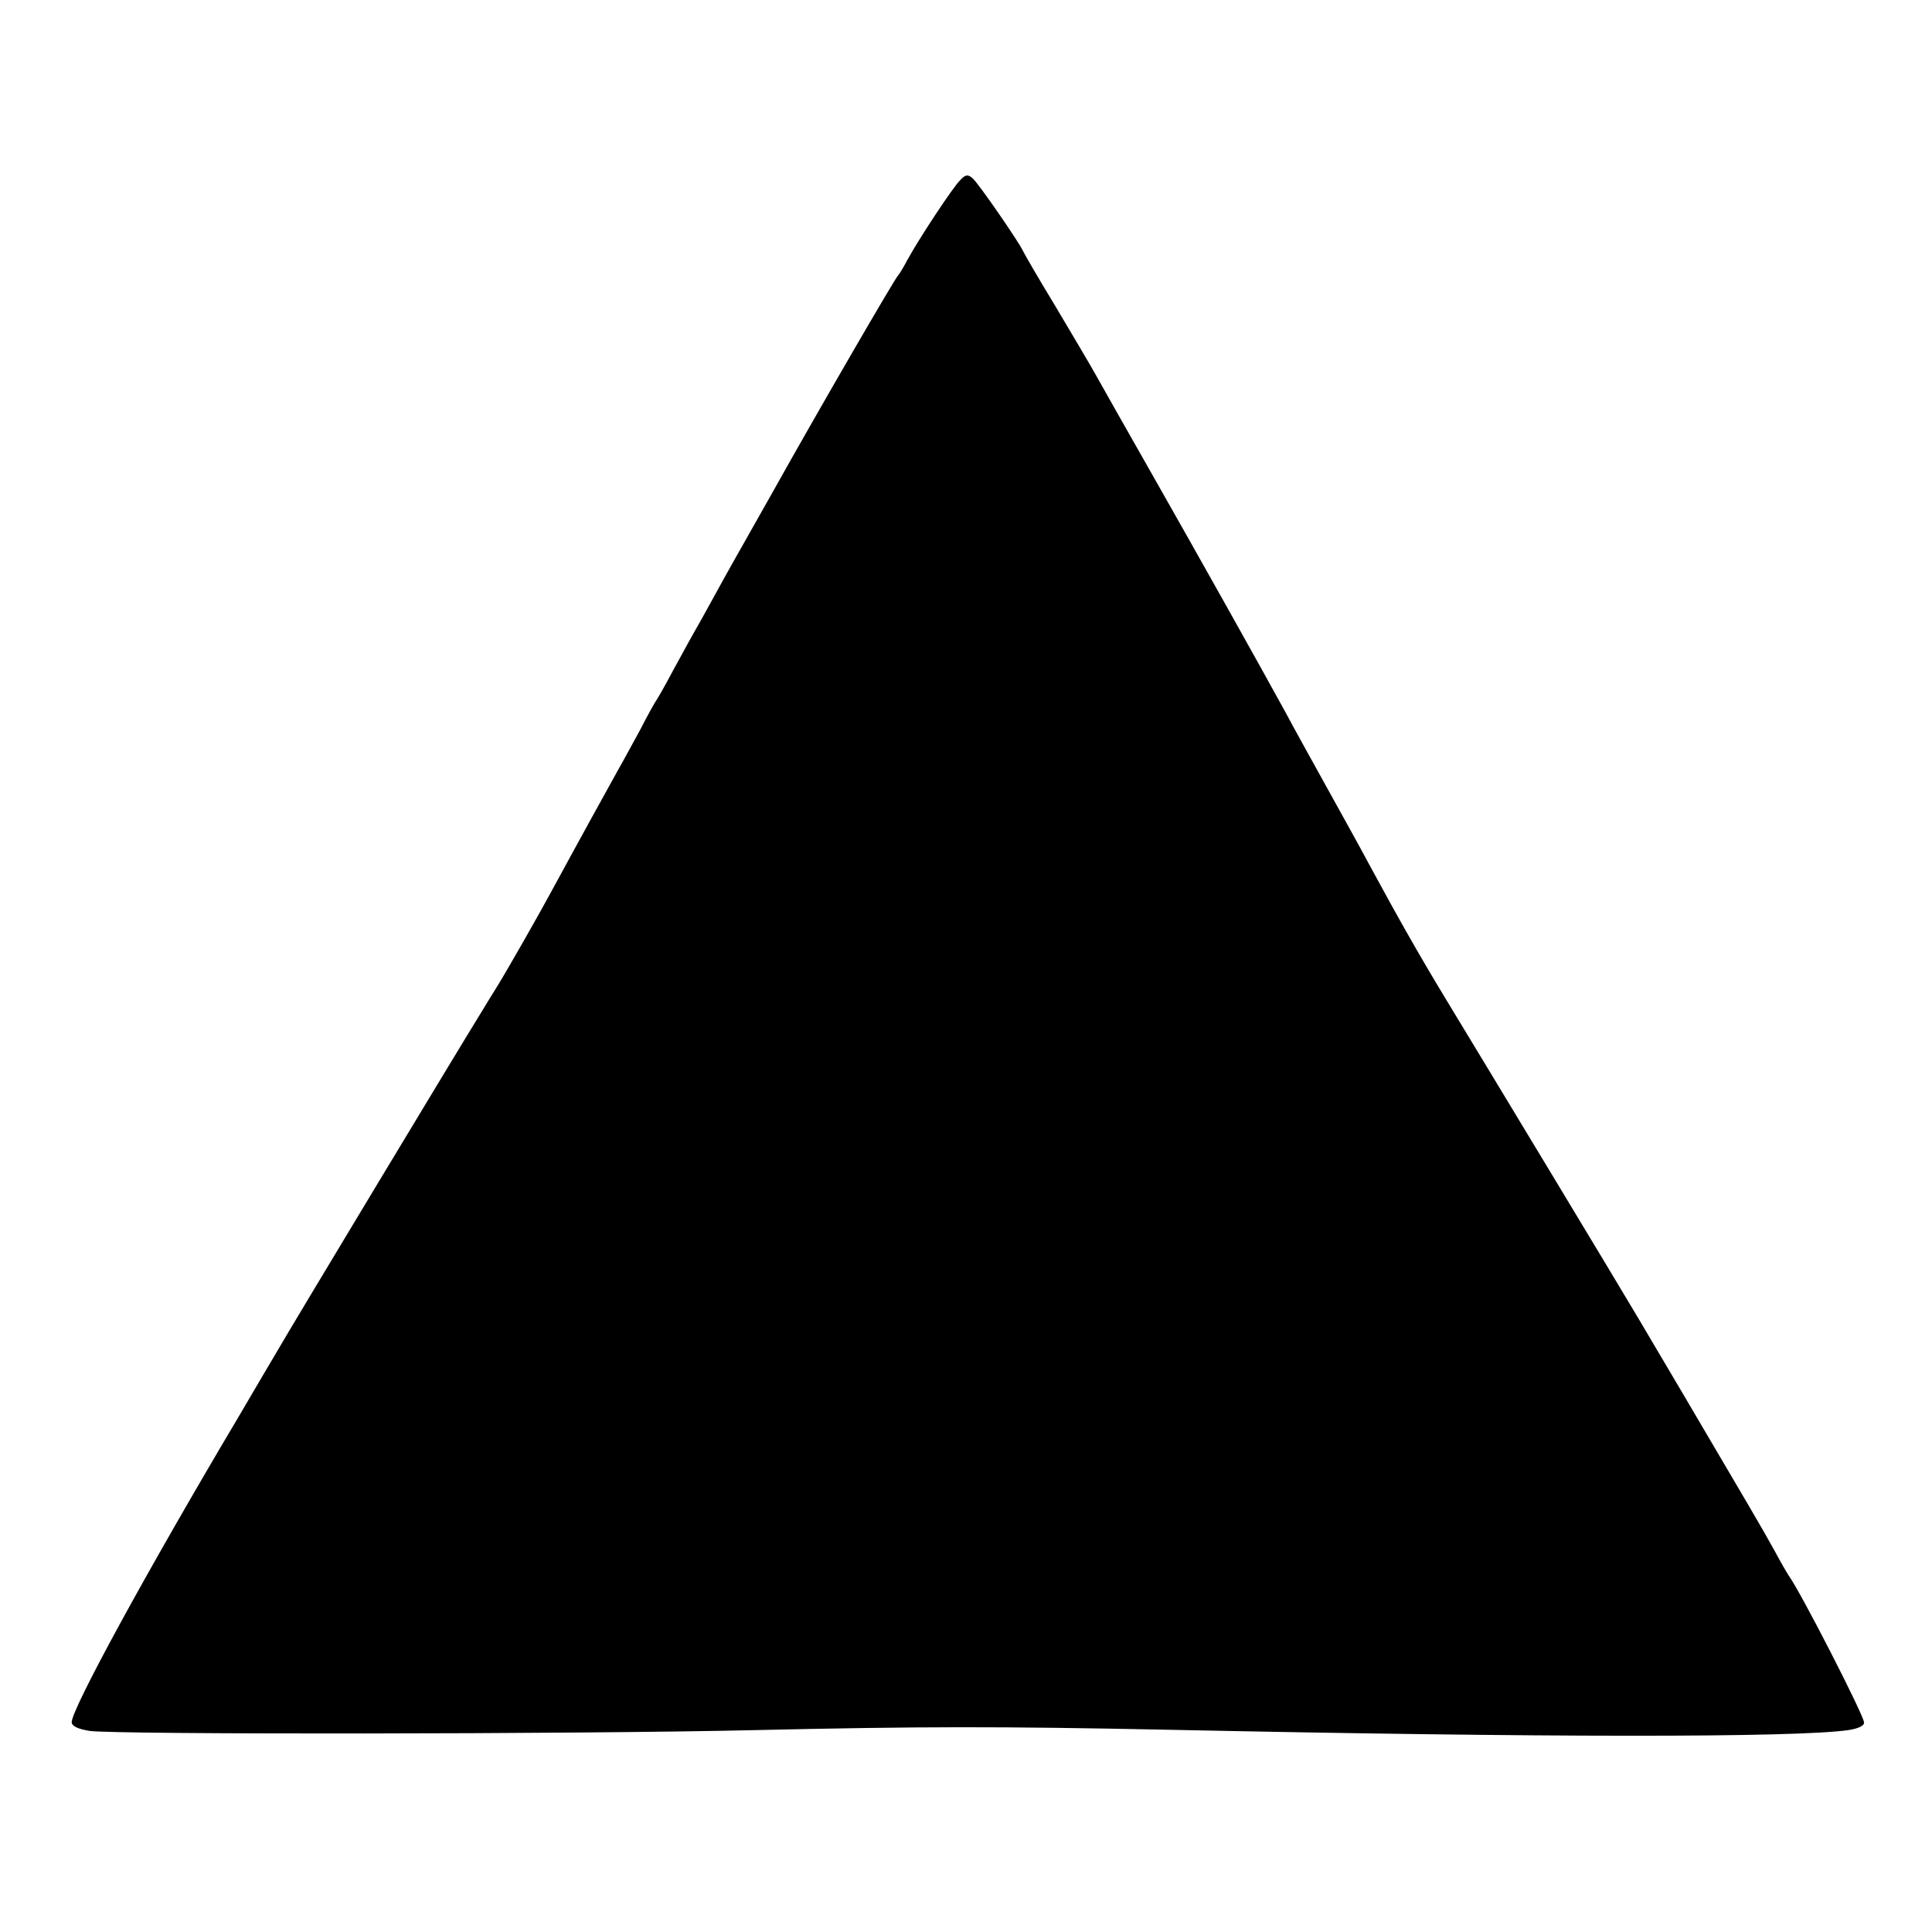 <?xml version="1.0" standalone="no"?>
<!DOCTYPE svg PUBLIC "-//W3C//DTD SVG 20010904//EN"
 "http://www.w3.org/TR/2001/REC-SVG-20010904/DTD/svg10.dtd">
<svg version="1.0" xmlns="http://www.w3.org/2000/svg"
 width="512pt" height="512pt" viewBox="0 0 512 512"
 preserveAspectRatio="xMidYMid meet">
<g transform="translate(0,512) scale(0.1,-0.1)"
fill="#000000" stroke="none">
<path d="M2545 4643 c-19 -18 -110 -156 -141 -213 -10 -19 -21 -37 -24 -40 -8
-7 -215 -364 -330 -570 -120 -212 -121 -214 -160 -285 -18 -33 -42 -76 -53
-95 -11 -19 -35 -64 -55 -100 -19 -36 -38 -69 -42 -75 -4 -5 -24 -41 -44 -80
-21 -38 -45 -83 -55 -100 -17 -30 -121 -219 -179 -326 -30 -56 -120 -214 -145
-254 -7 -11 -26 -42 -43 -70 -43 -69 -500 -827 -539 -895 -18 -30 -63 -107
-100 -170 -249 -419 -445 -779 -445 -814 0 -10 16 -18 47 -23 62 -10 1289 -9
1763 2 442 10 650 10 1095 1 999 -21 1663 -21 1803 -1 26 4 42 11 42 20 0 18
-168 346 -200 390 -4 6 -21 35 -37 65 -33 60 -74 129 -244 418 -63 106 -122
207 -132 223 -19 33 -378 628 -497 824 -69 114 -124 211 -202 355 -19 36 -69
126 -110 200 -41 74 -91 164 -110 200 -69 126 -232 417 -356 635 -69 121 -136
240 -150 265 -14 25 -62 106 -106 180 -45 74 -83 140 -85 145 -9 21 -119 181
-134 193 -12 10 -18 10 -32 -5z"/>
</g>
</svg>
